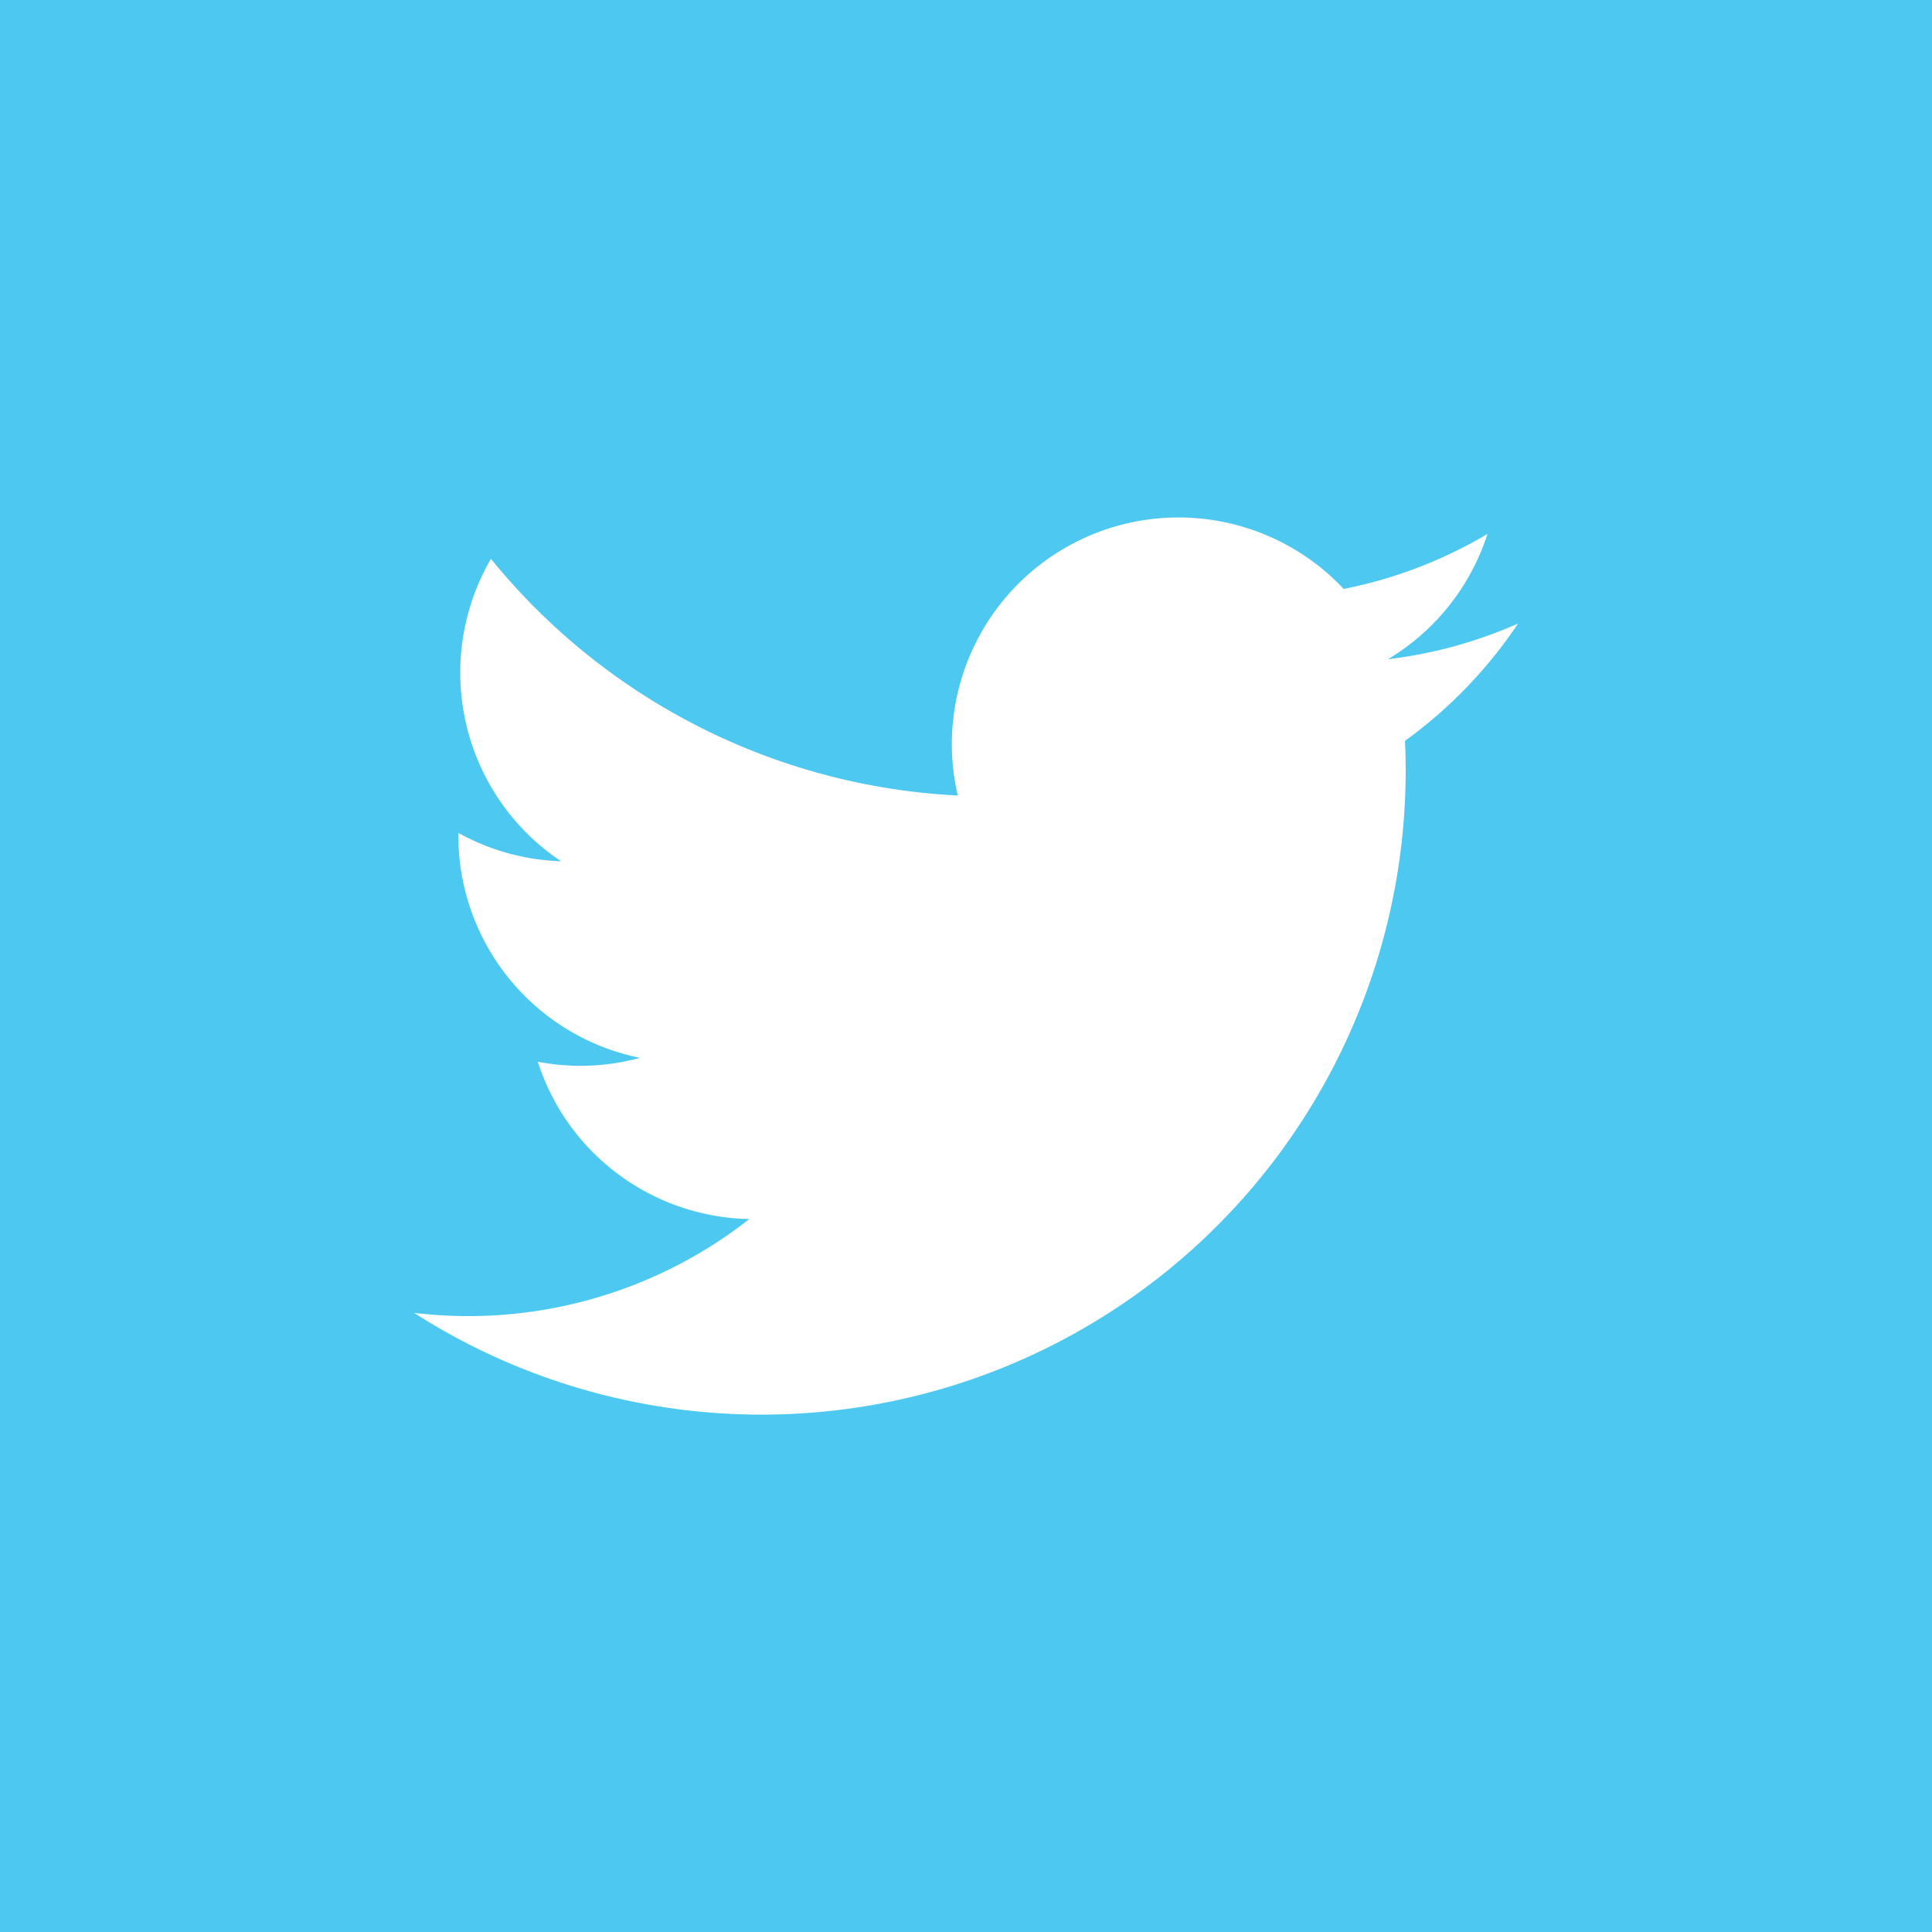 <svg id="Layer_1" data-name="Layer 1" xmlns="http://www.w3.org/2000/svg" width="40" height="40" viewBox="0 0 40 40"><title>share-twitter</title><rect width="40" height="40" fill="#4dc8f1"/><path d="M8.571,27.181A13.337,13.337,0,0,0,29.089,15.338a9.505,9.505,0,0,0,2.34-2.428,9.368,9.368,0,0,1-2.693.738,4.697,4.697,0,0,0,2.061-2.594,9.398,9.398,0,0,1-2.977,1.139,4.693,4.693,0,0,0-7.991,4.277,13.308,13.308,0,0,1-9.665-4.9,4.695,4.695,0,0,0,1.451,6.261,4.672,4.672,0,0,1-2.125-.587,4.695,4.695,0,0,0,3.761,4.658,4.693,4.693,0,0,1-2.117.08A4.692,4.692,0,0,0,15.514,25.239,9.424,9.424,0,0,1,8.571,27.181Z" fill="#fff"/></svg>
